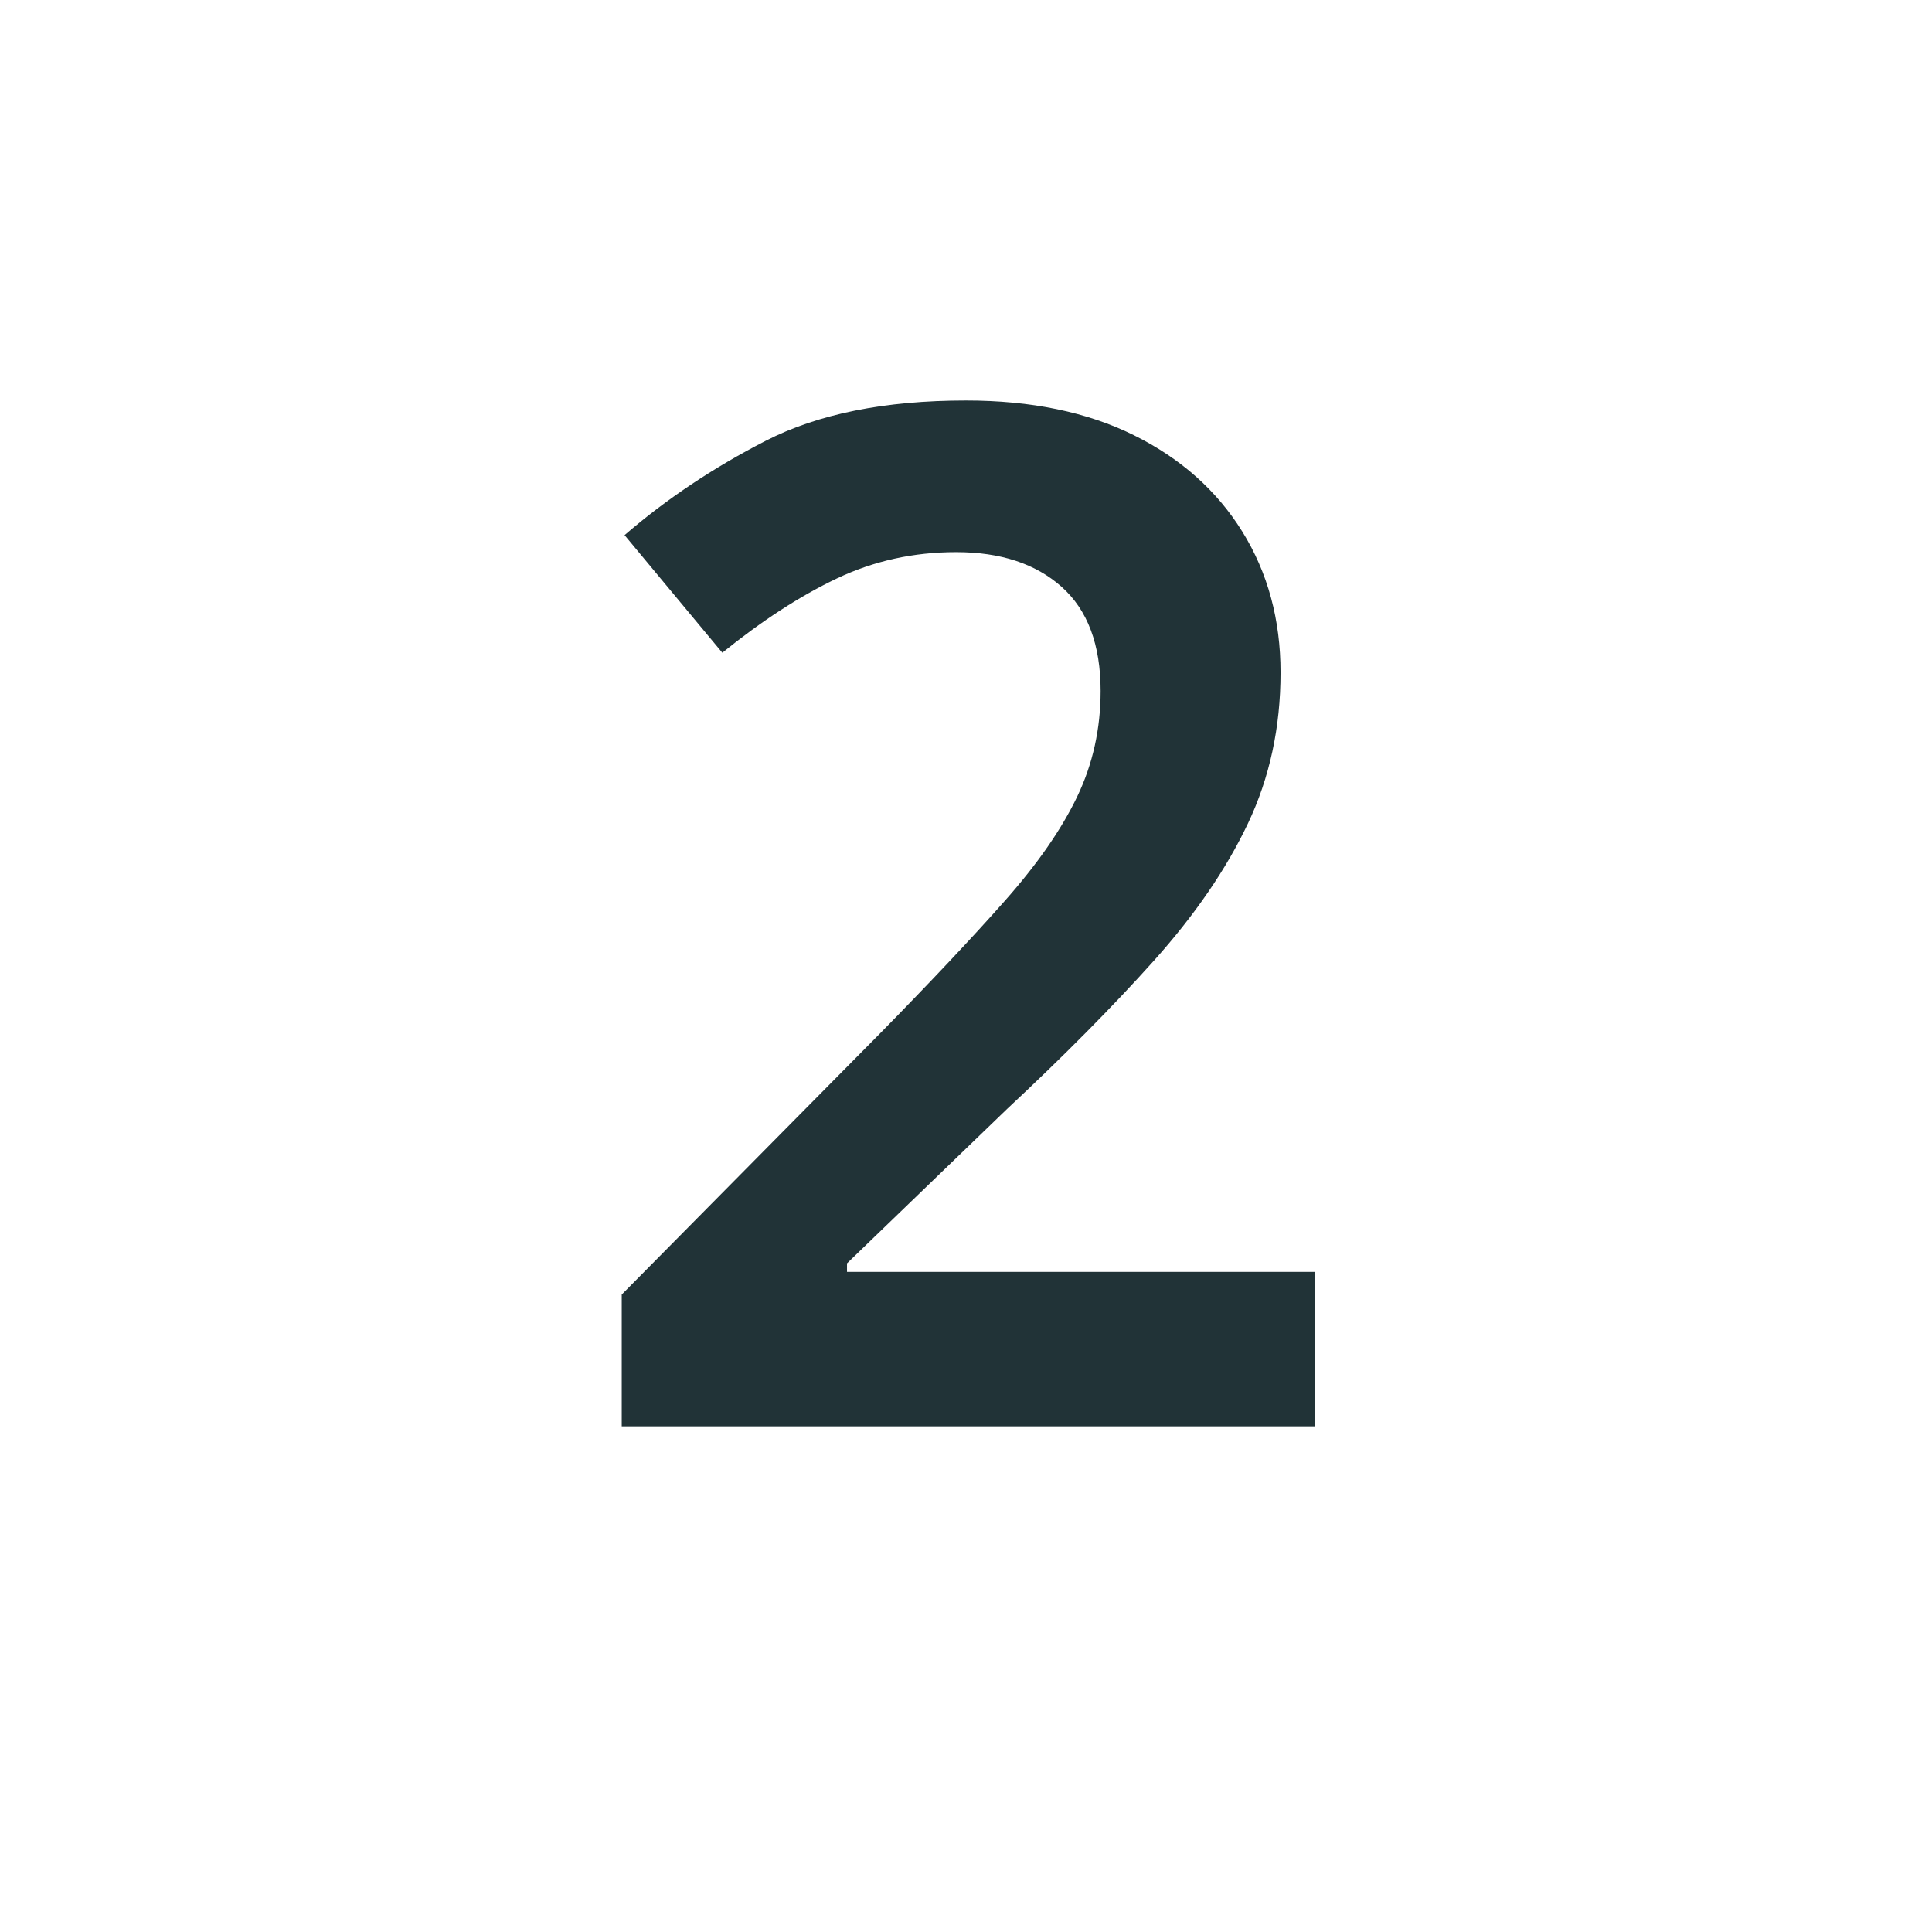 <?xml version="1.0" encoding="utf-8"?>
<!-- Generator: Adobe Illustrator 26.1.0, SVG Export Plug-In . SVG Version: 6.00 Build 0)  -->
<!DOCTYPE svg PUBLIC "-//W3C//DTD SVG 1.1//EN" "http://www.w3.org/Graphics/SVG/1.1/DTD/svg11.dtd">
<svg version="1.1" id="Ebene_1" xmlns:x="http://ns.adobe.com/Extensibility/1.0/" xmlns:i="http://ns.adobe.com/AdobeIllustrator/10.0/" xmlns:graph="http://ns.adobe.com/Graphs/1.0/"
	 xmlns="http://www.w3.org/2000/svg" xmlns:xlink="http://www.w3.org/1999/xlink" x="0px" y="0px" width="120px" height="120px"
	 viewBox="0 0 120 120" style="enable-background:new 0 0 120 120;" xml:space="preserve">
<style type="text/css">
	.st0{enable-background:new    ;}
	.st1{fill:#213337;}
</style>
<g class="st0">
	<path class="st1" d="M81.648,88.591H38.617v-8.184l16.016-16.192c3.168-3.226,5.764-5.984,7.788-8.273
		c2.024-2.287,3.52-4.443,4.488-6.468c0.968-2.023,1.452-4.209,1.452-6.556c0-2.874-0.807-5.03-2.42-6.468
		c-1.614-1.438-3.799-2.156-6.556-2.156c-2.64,0-5.104,0.543-7.392,1.628c-2.288,1.086-4.664,2.626-7.128,4.62
		l-6.072-7.304c2.581-2.229,5.5-4.181,8.756-5.853c3.256-1.672,7.406-2.508,12.452-2.508
		c4.048,0,7.524,0.719,10.428,2.156c2.904,1.438,5.148,3.432,6.732,5.984c1.584,2.553,2.376,5.472,2.376,8.756
		c0,3.403-0.675,6.527-2.024,9.372c-1.351,2.847-3.3,5.691-5.852,8.536c-2.552,2.847-5.588,5.911-9.108,9.196
		l-9.944,9.592v0.528h29.04V88.591z"/>
</g>
</svg>

